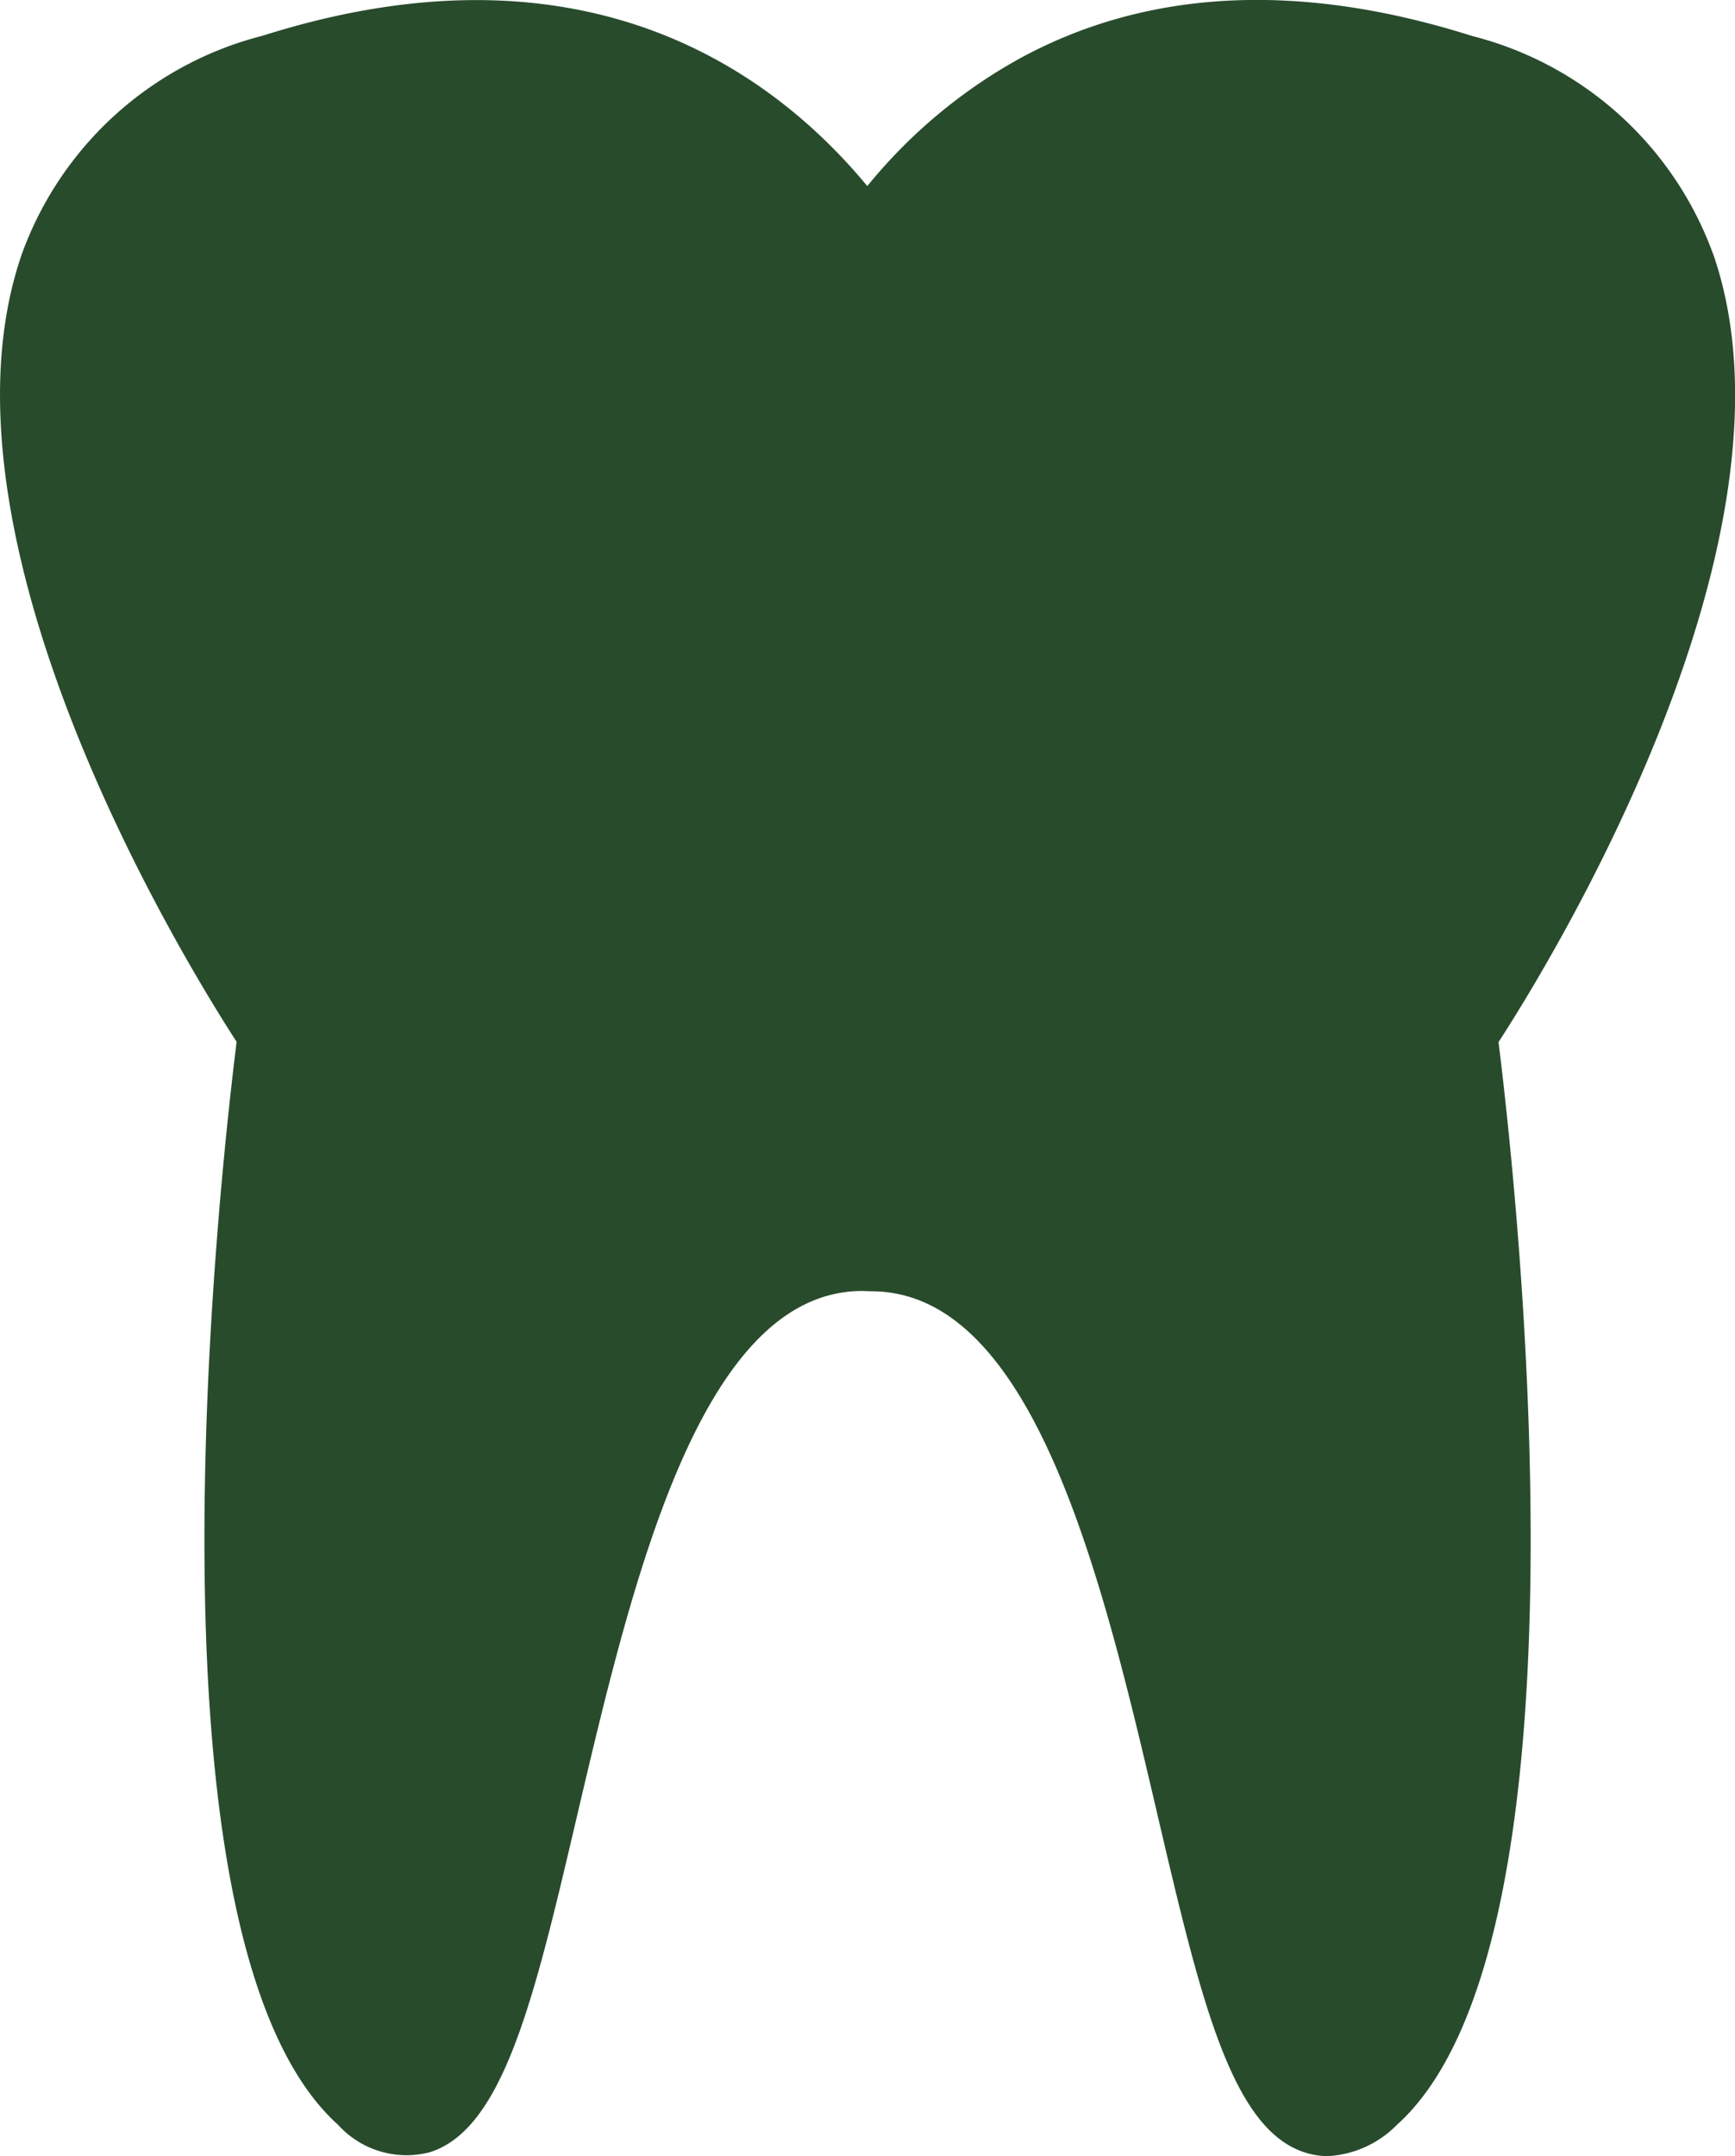 <?xml version="1.0" encoding="UTF-8"?> <svg xmlns="http://www.w3.org/2000/svg" xmlns:xlink="http://www.w3.org/1999/xlink" id="Group_114" data-name="Group 114" width="44.228" height="54.939" viewBox="0 0 44.228 54.939"><defs><clipPath id="clip-path"><rect id="Rectangle_51" data-name="Rectangle 51" width="44.228" height="54.939" fill="#284b2c"></rect></clipPath></defs><g id="Group_105" data-name="Group 105" clip-path="url(#clip-path)"><path id="Path_50" data-name="Path 50" d="M43.666,6.463A8.85,8.85,0,0,0,37.524.916c-4.388-1.39-8.262-1.2-11.515.566a13.294,13.294,0,0,0-3.9,3.259C19.675,1.8,14.872-1.679,6.7.909A8.848,8.848,0,0,0,.563,6.455c-2.526,7.251,4.2,18.131,5.469,20.089-.442,3.537-2.6,22.927,2.585,27.592a2.357,2.357,0,0,0,2.337.7c1.886-.591,2.672-3.944,3.759-8.584,1.4-5.952,3.133-13.359,7.27-13.36l.228.008c4.171,0,5.909,7.407,7.3,13.359,1.088,4.642,1.875,7.994,3.759,8.584a1.915,1.915,0,0,0,.582.091,2.664,2.664,0,0,0,1.756-.795C40.8,49.476,38.64,30.087,38.2,26.551c1.27-1.957,7.993-12.837,5.468-20.089Z" transform="translate(0 0)" fill="#284b2c"></path></g></svg> 